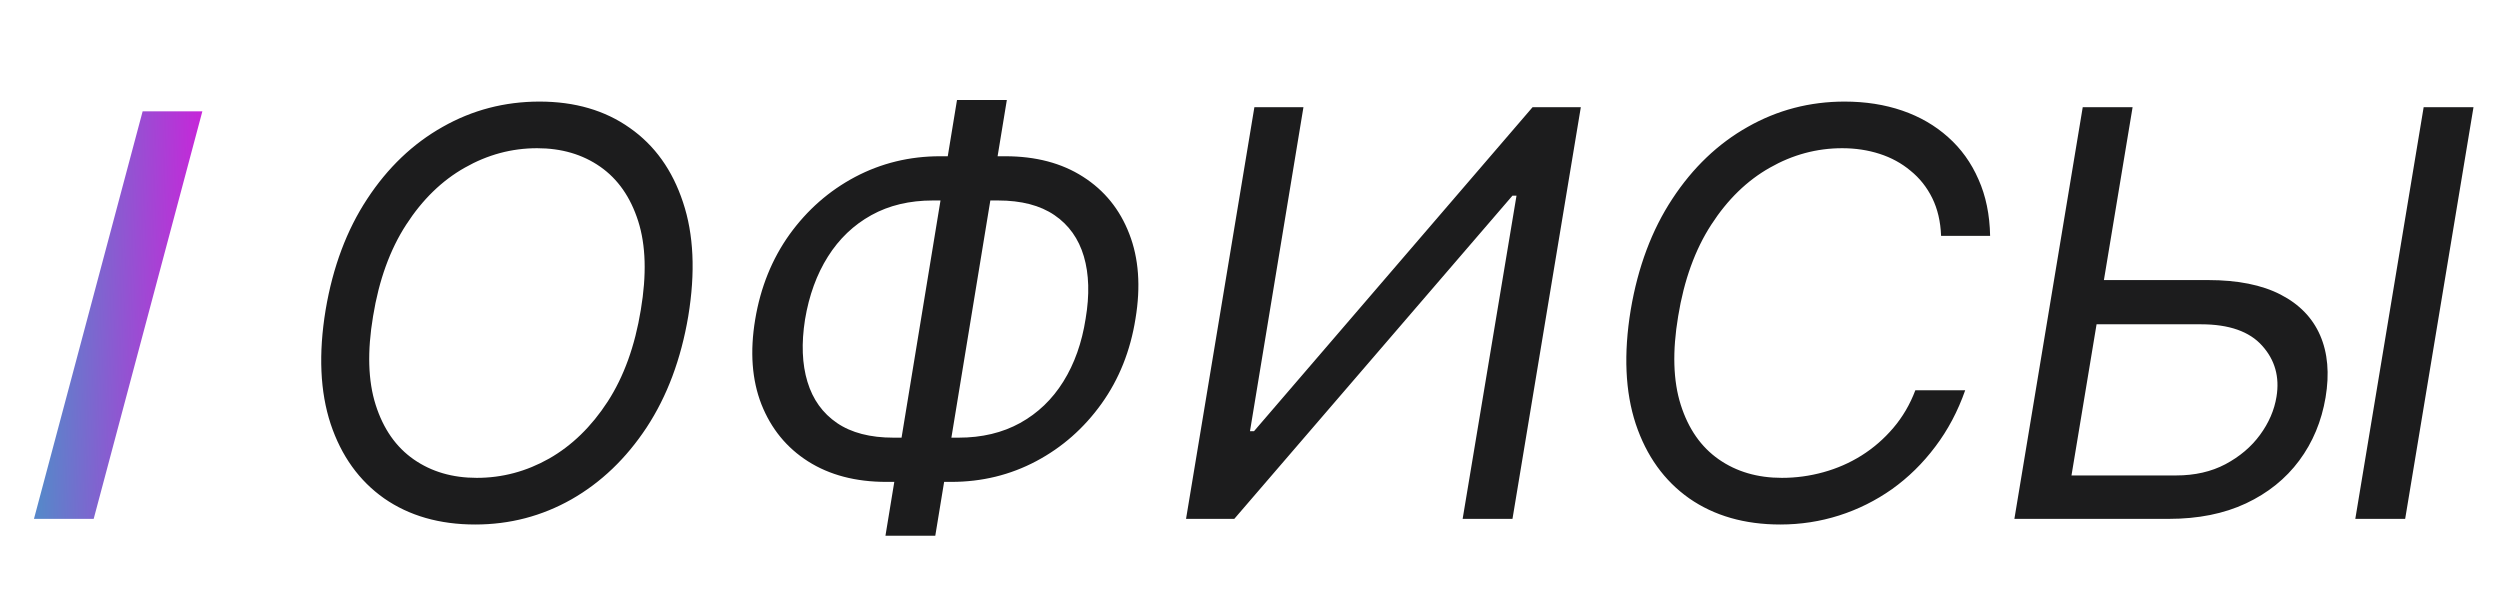 <?xml version="1.0" encoding="UTF-8"?> <svg xmlns="http://www.w3.org/2000/svg" width="106" height="26" viewBox="0 0 106 26" fill="none"> <path d="M29.182 13.409C28.875 15.227 28.287 16.798 27.418 18.122C26.548 19.44 25.486 20.457 24.23 21.173C22.974 21.884 21.614 22.239 20.148 22.239C18.636 22.239 17.349 21.869 16.287 21.131C15.23 20.386 14.474 19.335 14.02 17.977C13.571 16.614 13.5 15 13.807 13.136C14.114 11.318 14.702 9.75 15.571 8.432C16.44 7.108 17.506 6.091 18.767 5.381C20.028 4.665 21.398 4.307 22.875 4.307C24.375 4.307 25.651 4.679 26.702 5.423C27.759 6.162 28.511 7.213 28.96 8.577C29.415 9.935 29.489 11.546 29.182 13.409ZM27.171 13.136C27.421 11.648 27.384 10.395 27.06 9.378C26.736 8.361 26.199 7.591 25.449 7.068C24.699 6.545 23.807 6.284 22.773 6.284C21.693 6.284 20.671 6.56 19.704 7.111C18.739 7.656 17.912 8.46 17.224 9.523C16.537 10.579 16.068 11.875 15.818 13.409C15.568 14.898 15.605 16.151 15.929 17.168C16.253 18.185 16.79 18.954 17.54 19.477C18.29 20 19.182 20.261 20.216 20.261C21.296 20.261 22.318 19.989 23.284 19.443C24.25 18.892 25.077 18.088 25.764 17.031C26.452 15.969 26.921 14.671 27.171 13.136ZM39.861 6.625H42.622C43.918 6.625 45.017 6.915 45.92 7.494C46.83 8.074 47.483 8.881 47.881 9.915C48.284 10.949 48.372 12.148 48.145 13.511C47.929 14.875 47.449 16.077 46.705 17.116C45.96 18.156 45.037 18.969 43.935 19.554C42.832 20.139 41.633 20.432 40.338 20.432H37.577C36.281 20.432 35.176 20.142 34.261 19.562C33.352 18.983 32.693 18.176 32.284 17.142C31.881 16.108 31.793 14.909 32.02 13.546C32.247 12.182 32.733 10.98 33.477 9.94C34.227 8.901 35.153 8.088 36.256 7.503C37.364 6.918 38.565 6.625 39.861 6.625ZM39.554 8.5C38.565 8.5 37.696 8.707 36.946 9.122C36.196 9.537 35.582 10.122 35.105 10.878C34.628 11.633 34.304 12.523 34.133 13.546C33.974 14.557 34.008 15.438 34.236 16.188C34.463 16.938 34.881 17.52 35.489 17.935C36.097 18.349 36.895 18.557 37.883 18.557H40.645C41.633 18.557 42.503 18.349 43.253 17.935C44.003 17.52 44.614 16.935 45.085 16.179C45.557 15.423 45.872 14.534 46.031 13.511C46.202 12.5 46.176 11.619 45.955 10.869C45.733 10.119 45.318 9.537 44.71 9.122C44.102 8.707 43.304 8.5 42.315 8.5H39.554ZM42.69 4.239L39.656 22.716H37.543L40.577 4.239H42.69ZM53.186 4.545H55.266L52.999 18.284H53.169L64.981 4.545H67.027L64.129 22H62.016L64.3 8.295H64.129L52.334 22H50.288L53.186 4.545ZM84.381 10H82.302C82.279 9.392 82.154 8.858 81.927 8.398C81.7 7.938 81.393 7.551 81.006 7.239C80.626 6.92 80.188 6.682 79.694 6.523C79.2 6.364 78.671 6.284 78.109 6.284C77.029 6.284 76.006 6.56 75.04 7.111C74.075 7.656 73.248 8.46 72.56 9.523C71.873 10.579 71.404 11.875 71.154 13.409C70.904 14.898 70.941 16.151 71.265 17.168C71.589 18.185 72.126 18.954 72.876 19.477C73.626 20 74.518 20.261 75.552 20.261C76.148 20.261 76.734 20.182 77.308 20.023C77.887 19.864 78.427 19.628 78.927 19.315C79.433 18.997 79.881 18.608 80.273 18.148C80.671 17.682 80.984 17.148 81.211 16.546H83.325C83.012 17.438 82.589 18.236 82.055 18.94C81.526 19.645 80.915 20.244 80.222 20.739C79.529 21.227 78.782 21.599 77.981 21.855C77.18 22.111 76.347 22.239 75.484 22.239C73.972 22.239 72.685 21.869 71.623 21.131C70.566 20.386 69.81 19.335 69.356 17.977C68.907 16.614 68.836 15 69.143 13.136C69.45 11.318 70.038 9.75 70.907 8.432C71.776 7.108 72.842 6.091 74.103 5.381C75.364 4.665 76.734 4.307 78.211 4.307C79.097 4.307 79.913 4.435 80.657 4.69C81.401 4.946 82.049 5.321 82.6 5.815C83.151 6.304 83.58 6.901 83.887 7.605C84.2 8.304 84.364 9.102 84.381 10ZM88.649 11.875H93.626C94.876 11.875 95.899 12.079 96.695 12.489C97.49 12.898 98.05 13.474 98.374 14.219C98.697 14.963 98.774 15.841 98.604 16.852C98.433 17.864 98.061 18.756 97.487 19.528C96.913 20.301 96.16 20.906 95.229 21.344C94.297 21.781 93.206 22 91.956 22H85.41L88.308 4.545H90.422L87.831 20.159H92.263C93.058 20.159 93.757 20 94.359 19.682C94.967 19.358 95.456 18.943 95.825 18.438C96.2 17.926 96.433 17.386 96.524 16.818C96.66 15.983 96.459 15.264 95.919 14.662C95.379 14.054 94.513 13.75 93.32 13.75H88.342L88.649 11.875ZM104.876 4.545L101.979 22H99.865L102.763 4.545H104.876Z" fill="#1C1C1D"></path> <path d="M6.048 4.72H8.58L3.972 22H1.44L6.048 4.72Z" fill="url(#paint0_linear_128_438)"></path> <defs> <linearGradient id="paint0_linear_128_438" x1="2.253" y1="-2.167" x2="9.574" y2="-2.005" gradientUnits="userSpaceOnUse"> <stop stop-color="#5886CA"></stop> <stop offset="1" stop-color="#D51ADB"></stop> </linearGradient> </defs> </svg> 